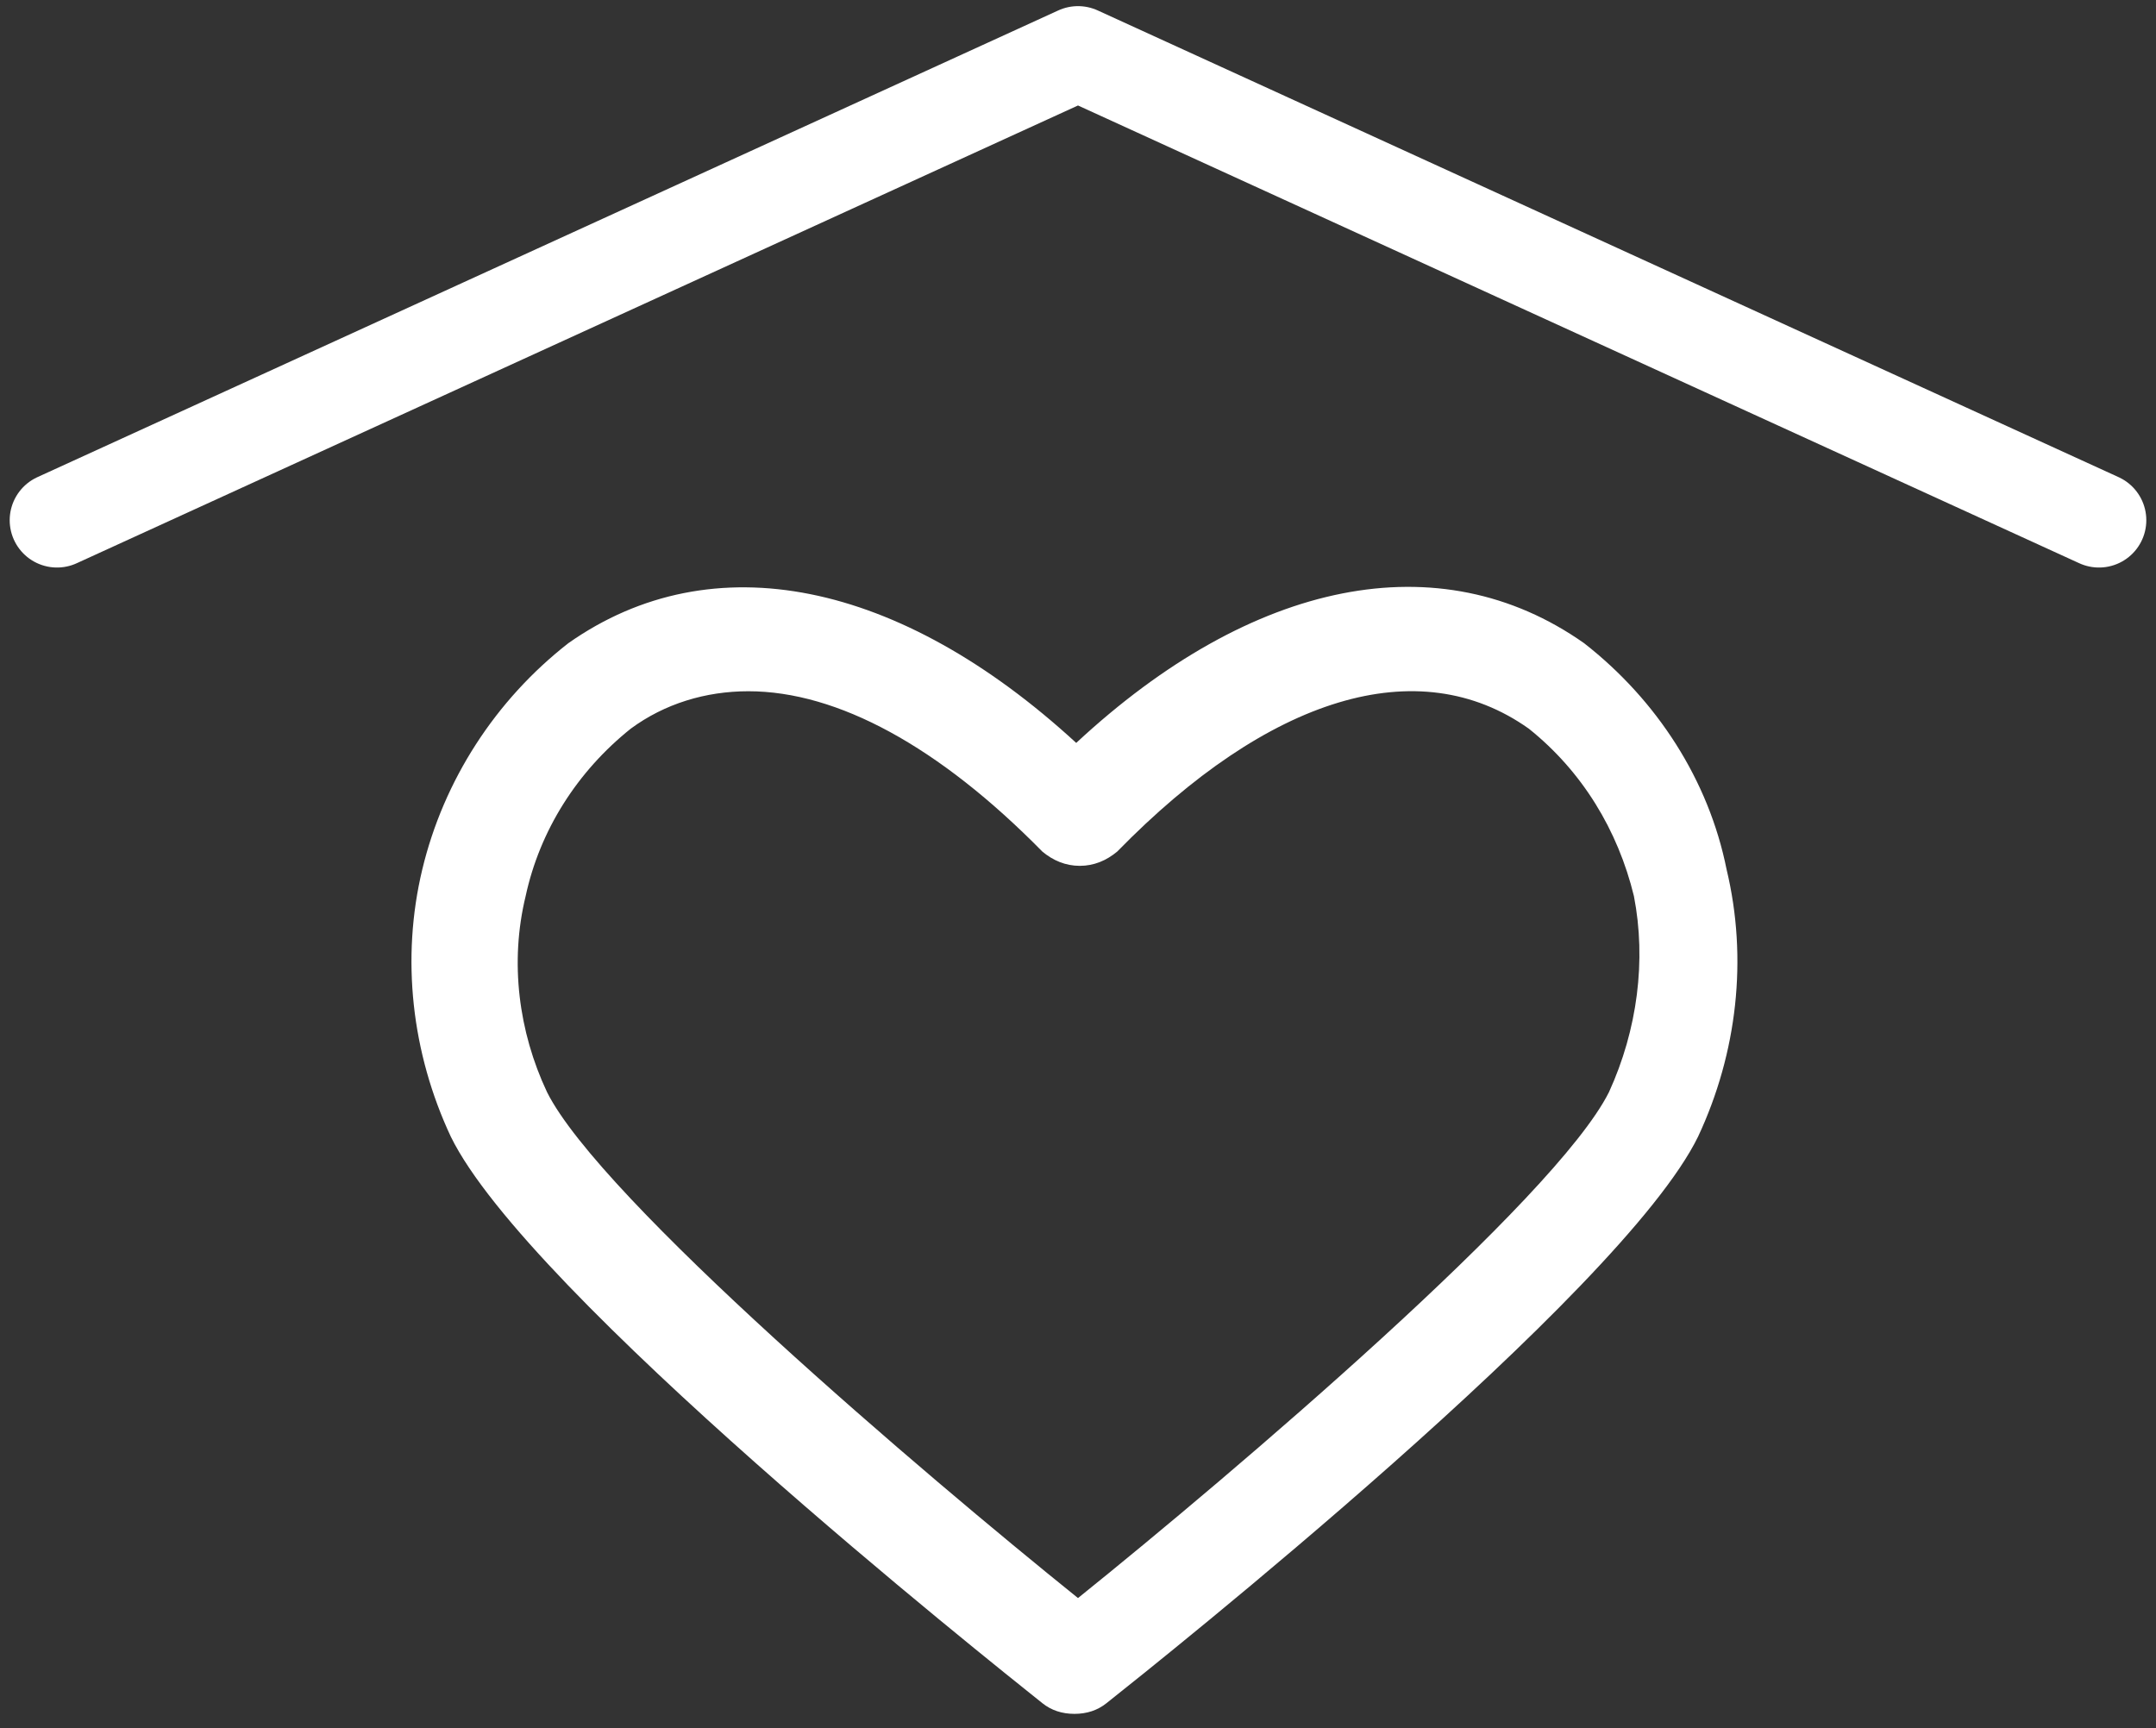 <svg width="121" height="97" viewBox="0 0 121 97" fill="none" xmlns="http://www.w3.org/2000/svg">
<rect x="0" y="0" width="121" height="97" fill="#333333" stroke="none"/>
<path d="M3.2 29.2L60.5 3L117.8 29.2" stroke="white" stroke-width="5.312" stroke-miterlimit="10" stroke-linecap="round" stroke-linejoin="round"/>
<path d="M88.9 36.1C80.8 30.4 70.3 32.5 60.4 41.7C50.5 32.6 40 30.4 31.9 36.1C27.8 39.3 24.9 43.8 23.7 48.8C22.5 53.8 23.1 59.1 25.3 63.8C29.6 72.6 55.5 93.2 58.5 95.6C59 96 59.6 96.2 60.3 96.2C61 96.2 61.6 96 62.1 95.6C65 93.3 91 72.6 95.3 63.8C97.5 59.1 98.1 53.8 96.9 48.8C95.9 43.8 93 39.3 88.9 36.1ZM90.3 61.3C87.3 67.3 69.2 82.7 60.5 89.7C51.8 82.7 33.7 67.3 30.7 61.3C29.1 57.9 28.6 54 29.5 50.3C30.3 46.6 32.4 43.3 35.4 40.9C37.3 39.5 39.6 38.8 42 38.8C47 38.8 52.7 41.9 58.5 47.8C59.1 48.3 59.8 48.6 60.6 48.6C61.4 48.6 62.1 48.3 62.7 47.8C71.2 39.1 79.6 36.5 85.8 40.9C88.8 43.3 90.8 46.6 91.7 50.3C92.4 53.9 91.9 57.8 90.3 61.3Z" fill="white"/>
</svg>
